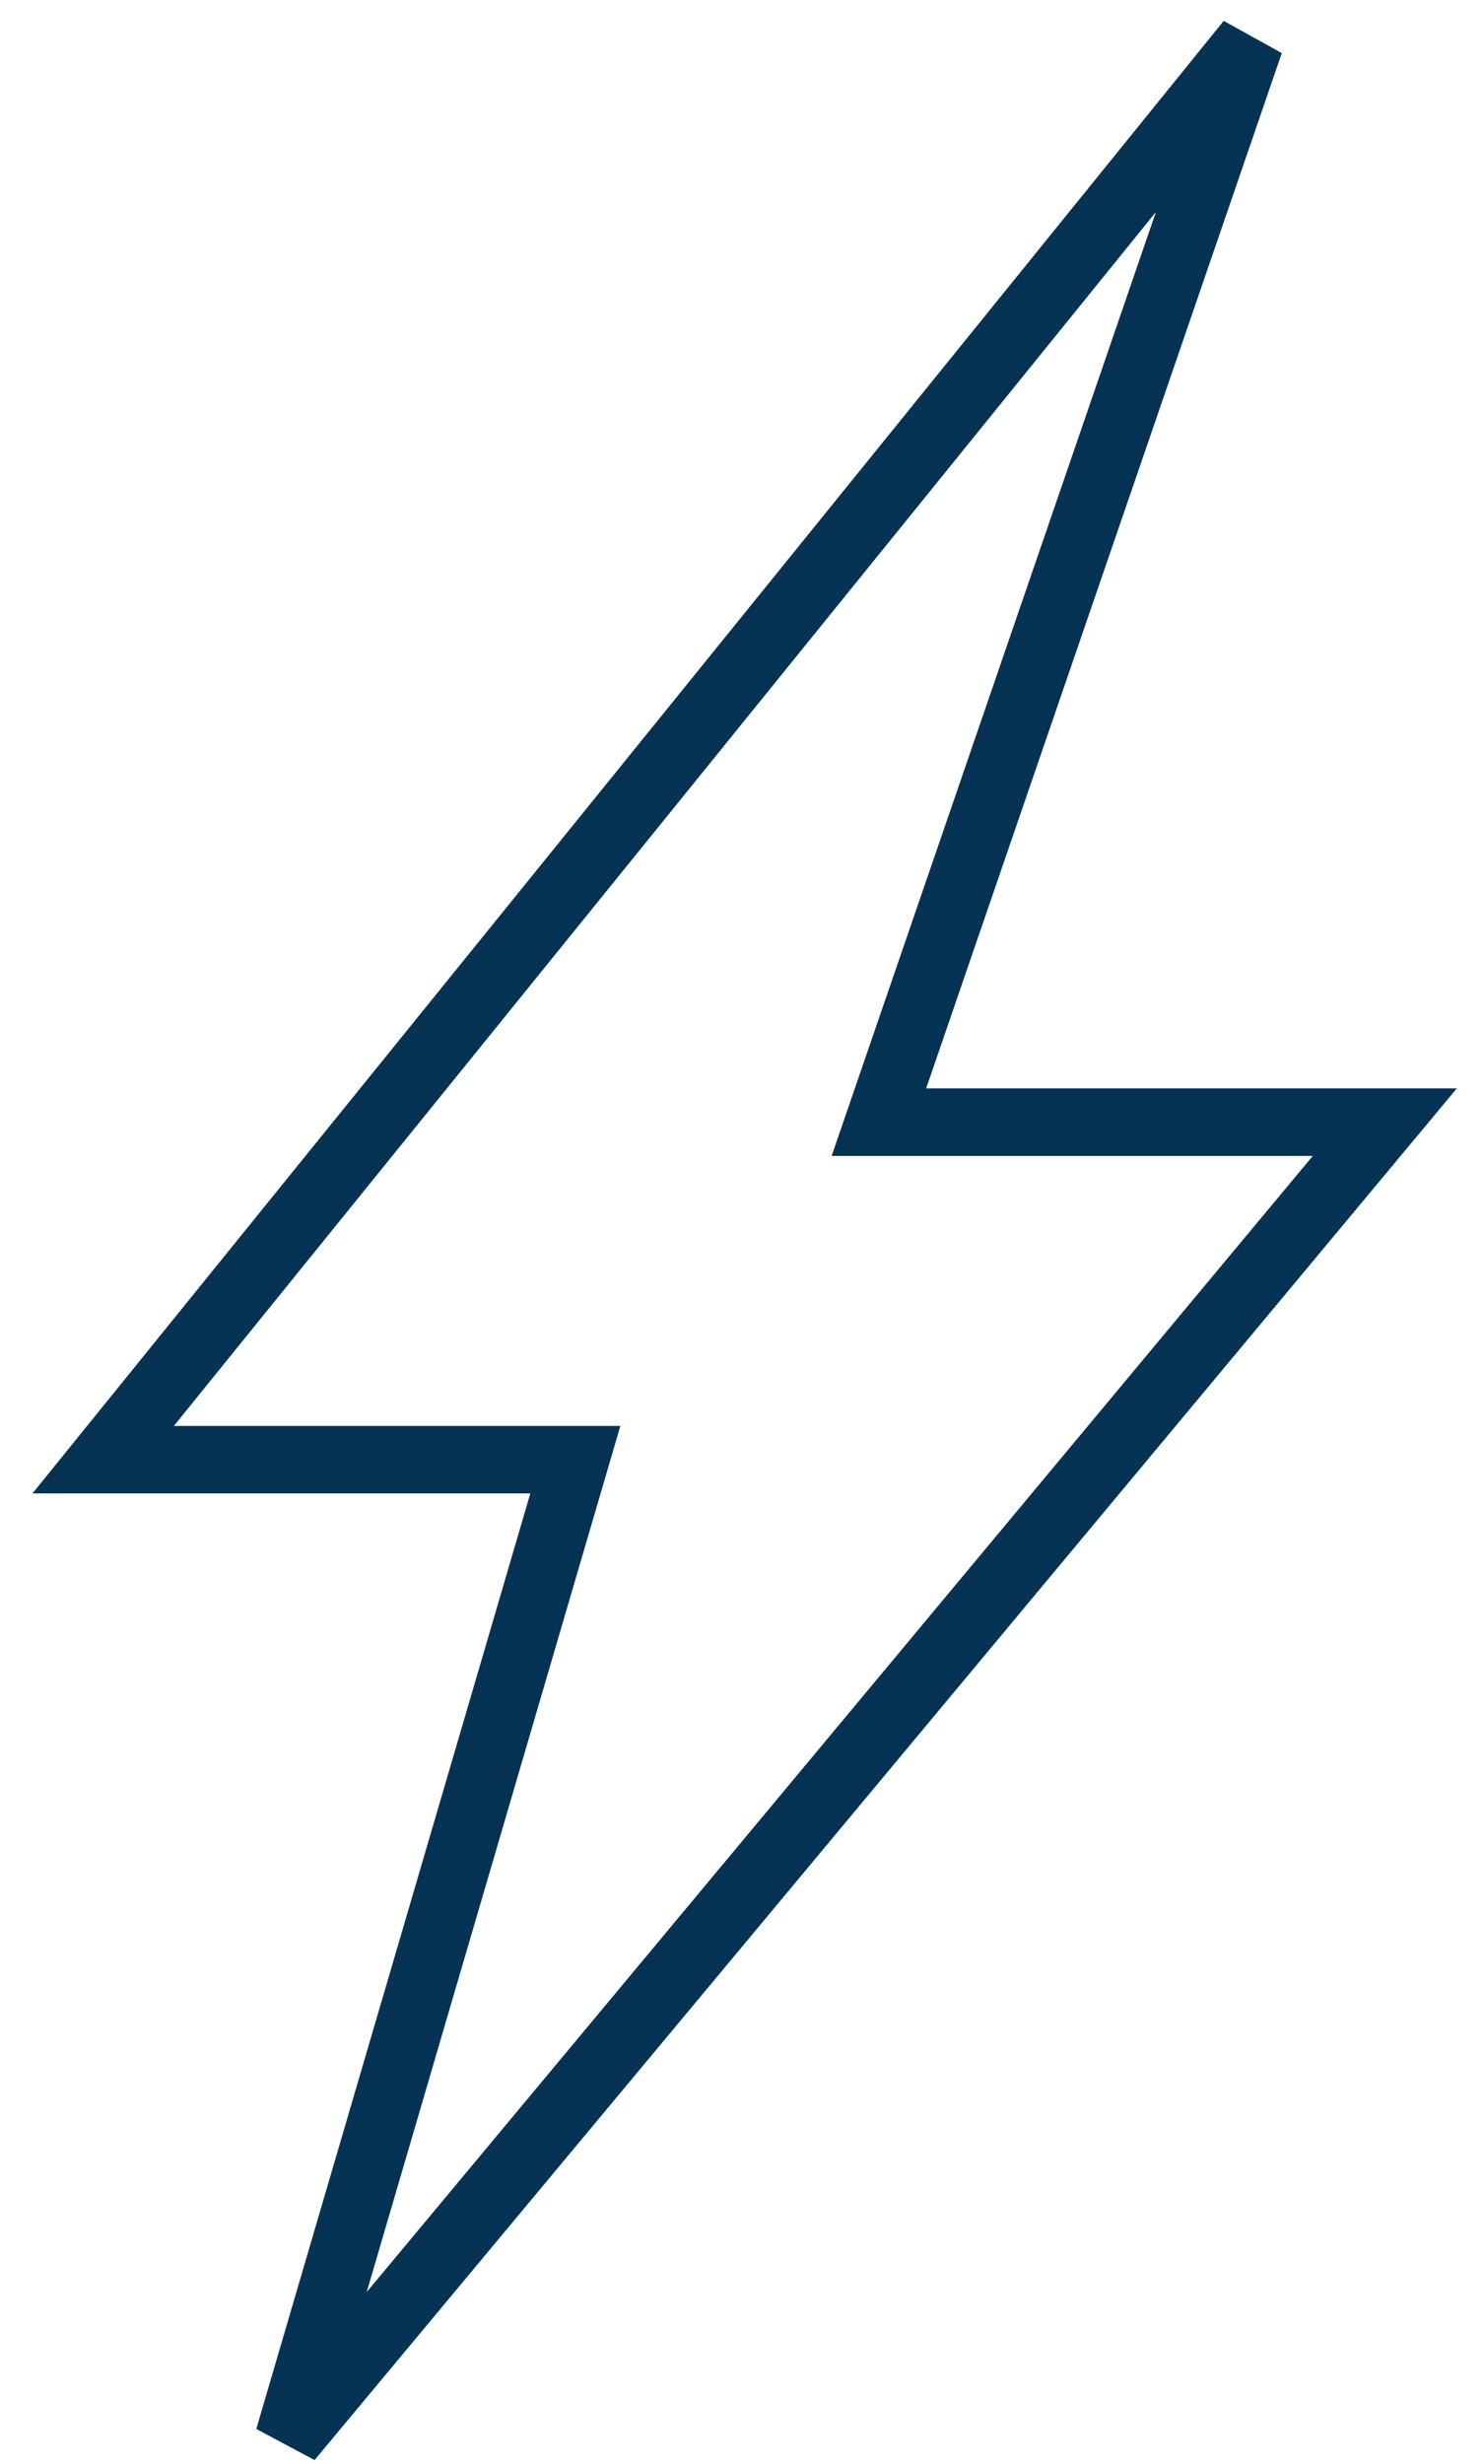 <?xml version="1.0" encoding="UTF-8"?>
<svg xmlns="http://www.w3.org/2000/svg" width="44" height="73" viewBox="0 0 44 73" fill="none">
  <path fill-rule="evenodd" clip-rule="evenodd" d="M5.155 42.248H18.394L10.873 67.91L38.924 34.248H24.658L34.272 6.281L5.155 42.248ZM36.282 0.619L38.005 1.573L27.46 32.248H43.194L9.327 72.888L7.599 71.967L15.724 44.248H0.963L36.282 0.619Z" fill="#063354"></path>
</svg>
